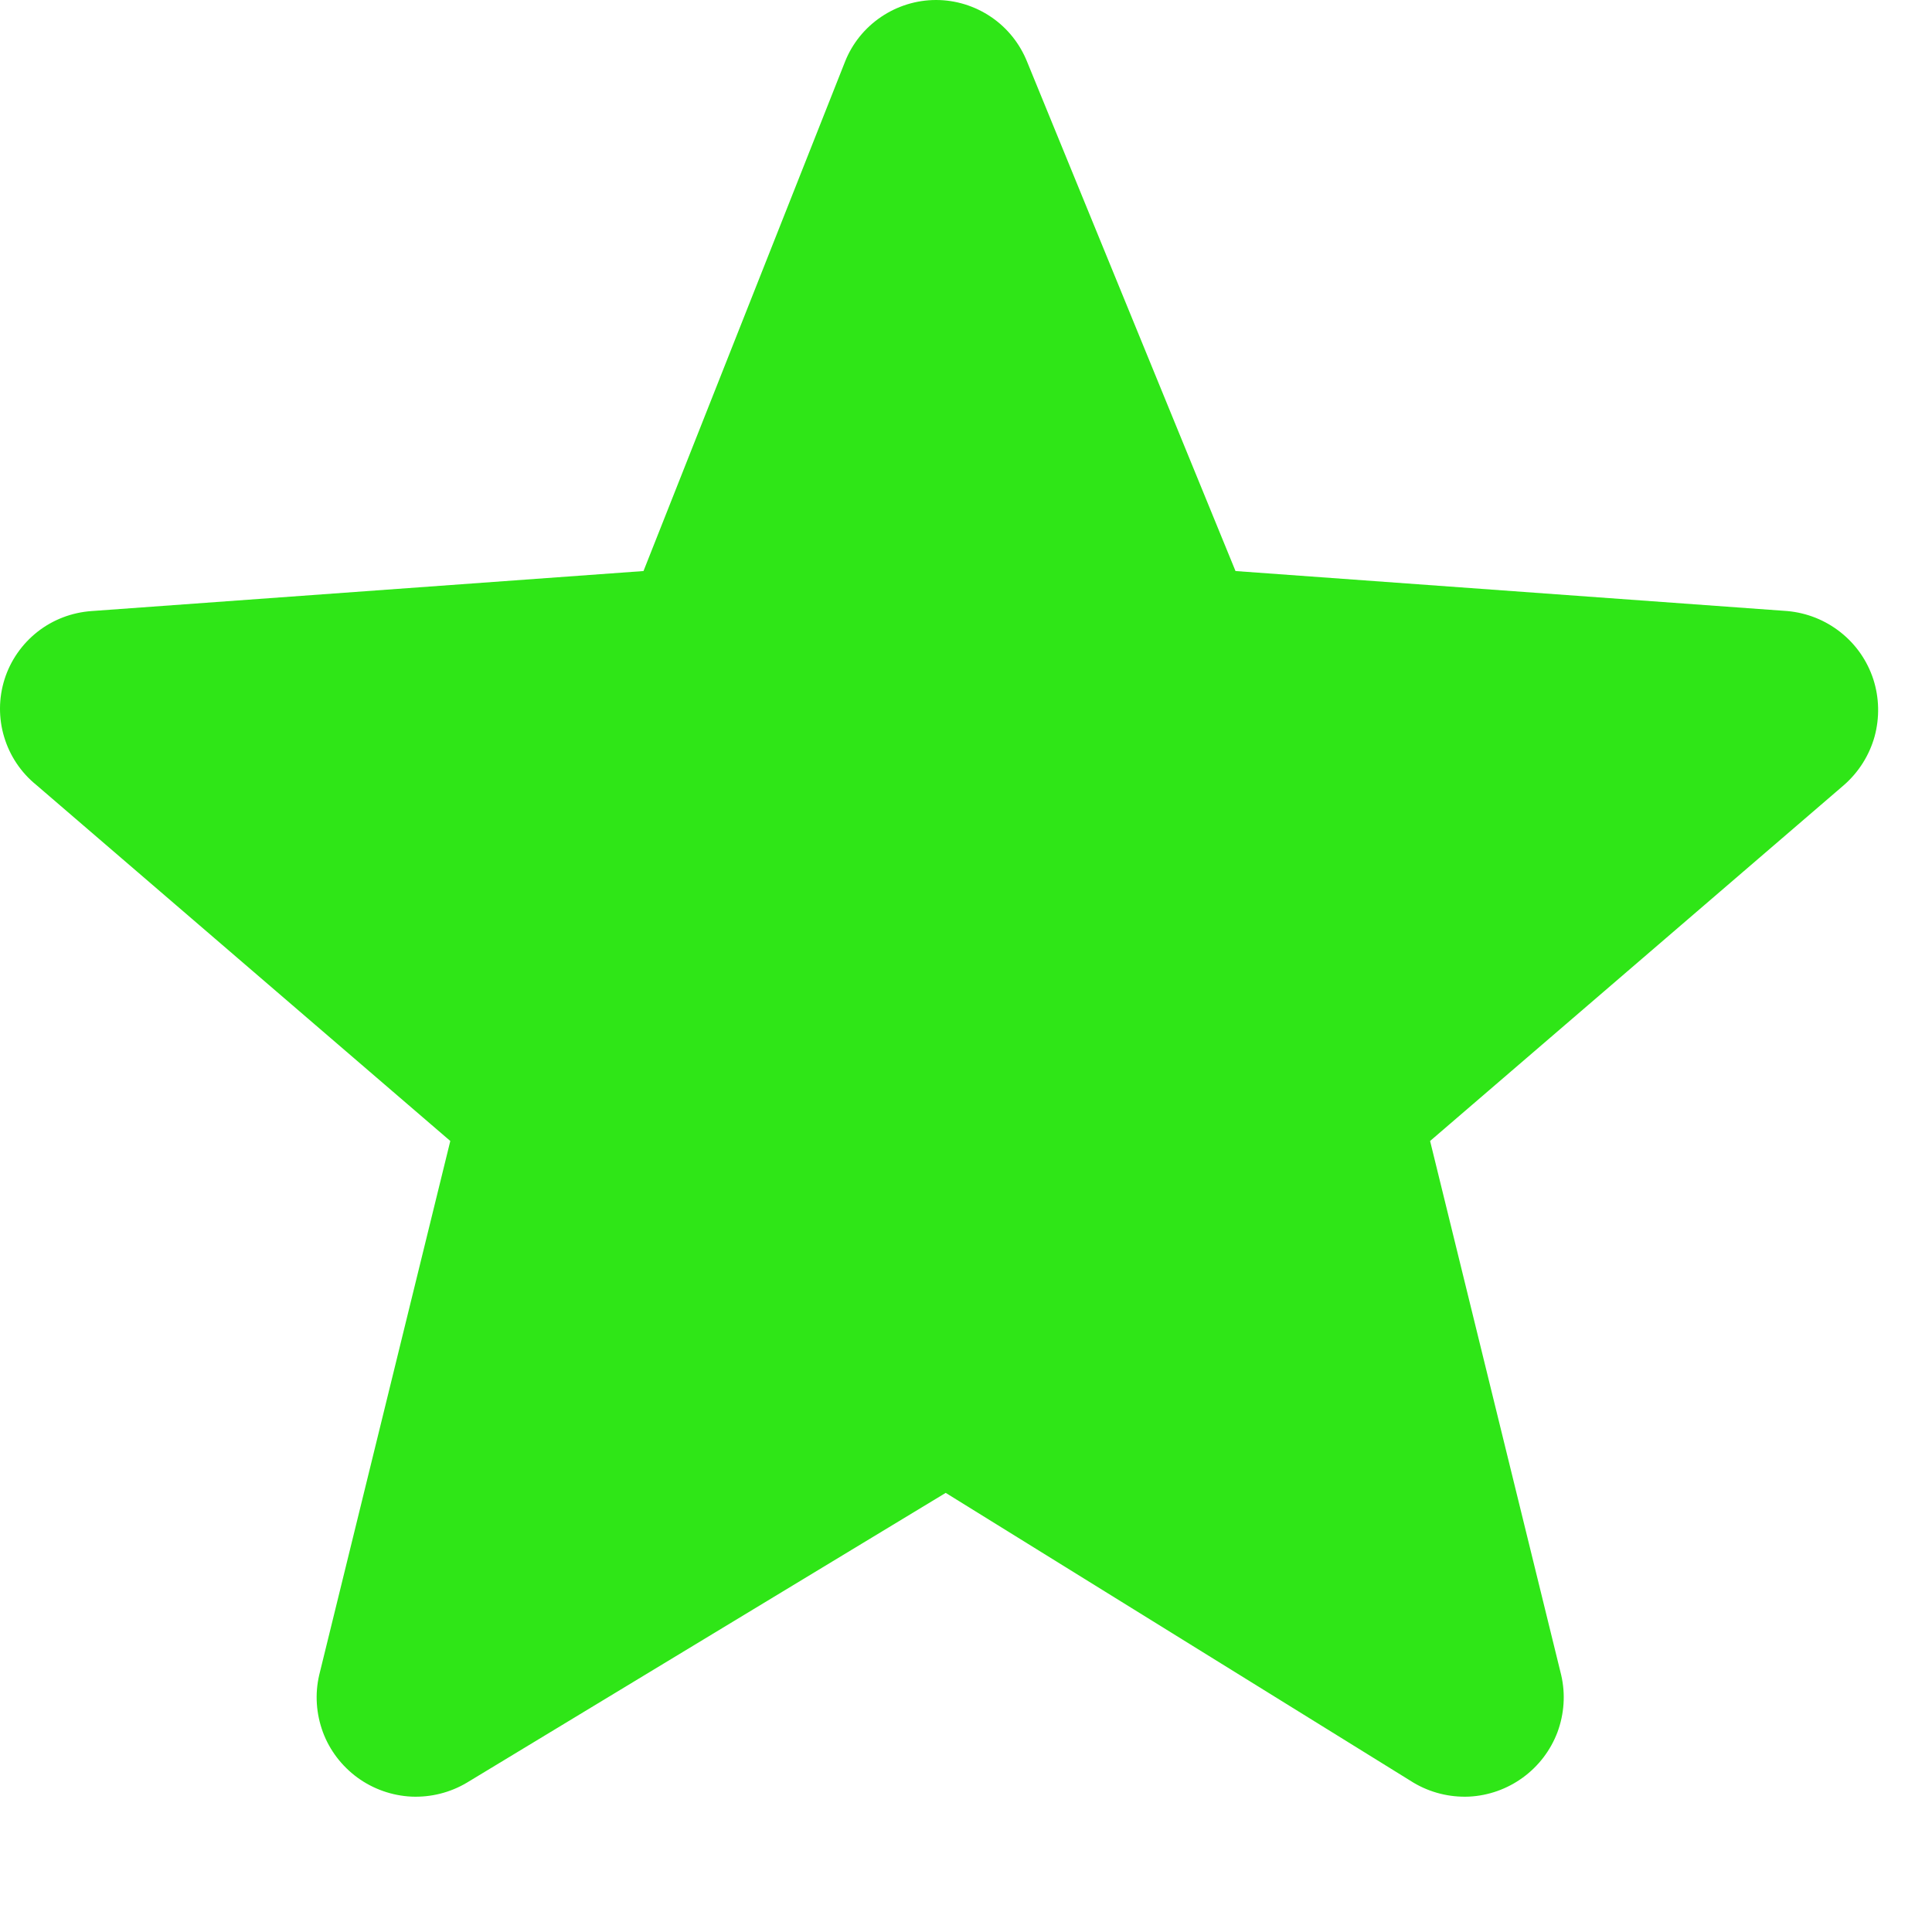 <?xml version="1.0" encoding="utf-8"?>
<svg xmlns="http://www.w3.org/2000/svg" fill="none" height="100%" overflow="visible" preserveAspectRatio="none" style="display: block;" viewBox="0 0 14 14" width="100%">
<path d="M6.123 0.448C6.175 0.316 6.266 0.203 6.384 0.123C6.502 0.043 6.641 0 6.783 0C6.925 0 7.064 0.043 7.182 0.123C7.3 0.203 7.39 0.316 7.443 0.448L8.953 4.138L12.953 4.428C13.094 4.441 13.227 4.494 13.338 4.582C13.449 4.67 13.531 4.788 13.575 4.923C13.618 5.057 13.621 5.201 13.584 5.337C13.546 5.473 13.469 5.595 13.363 5.688L10.363 8.268L11.313 12.138C11.345 12.276 11.335 12.419 11.286 12.552C11.236 12.684 11.149 12.798 11.035 12.881C10.921 12.964 10.786 13.012 10.645 13.019C10.504 13.025 10.364 12.99 10.243 12.918L6.853 10.818L3.383 12.918C3.262 12.99 3.122 13.025 2.981 13.019C2.84 13.012 2.704 12.964 2.59 12.881C2.477 12.798 2.389 12.684 2.34 12.552C2.291 12.419 2.281 12.276 2.313 12.138L3.263 8.268L0.263 5.688C0.152 5.598 0.071 5.477 0.03 5.34C-0.011 5.204 -0.01 5.058 0.033 4.922C0.076 4.786 0.16 4.666 0.272 4.578C0.384 4.49 0.521 4.438 0.663 4.428L4.663 4.138L6.123 0.448Z" fill="#2FE617" id="Vector"/>
</svg>